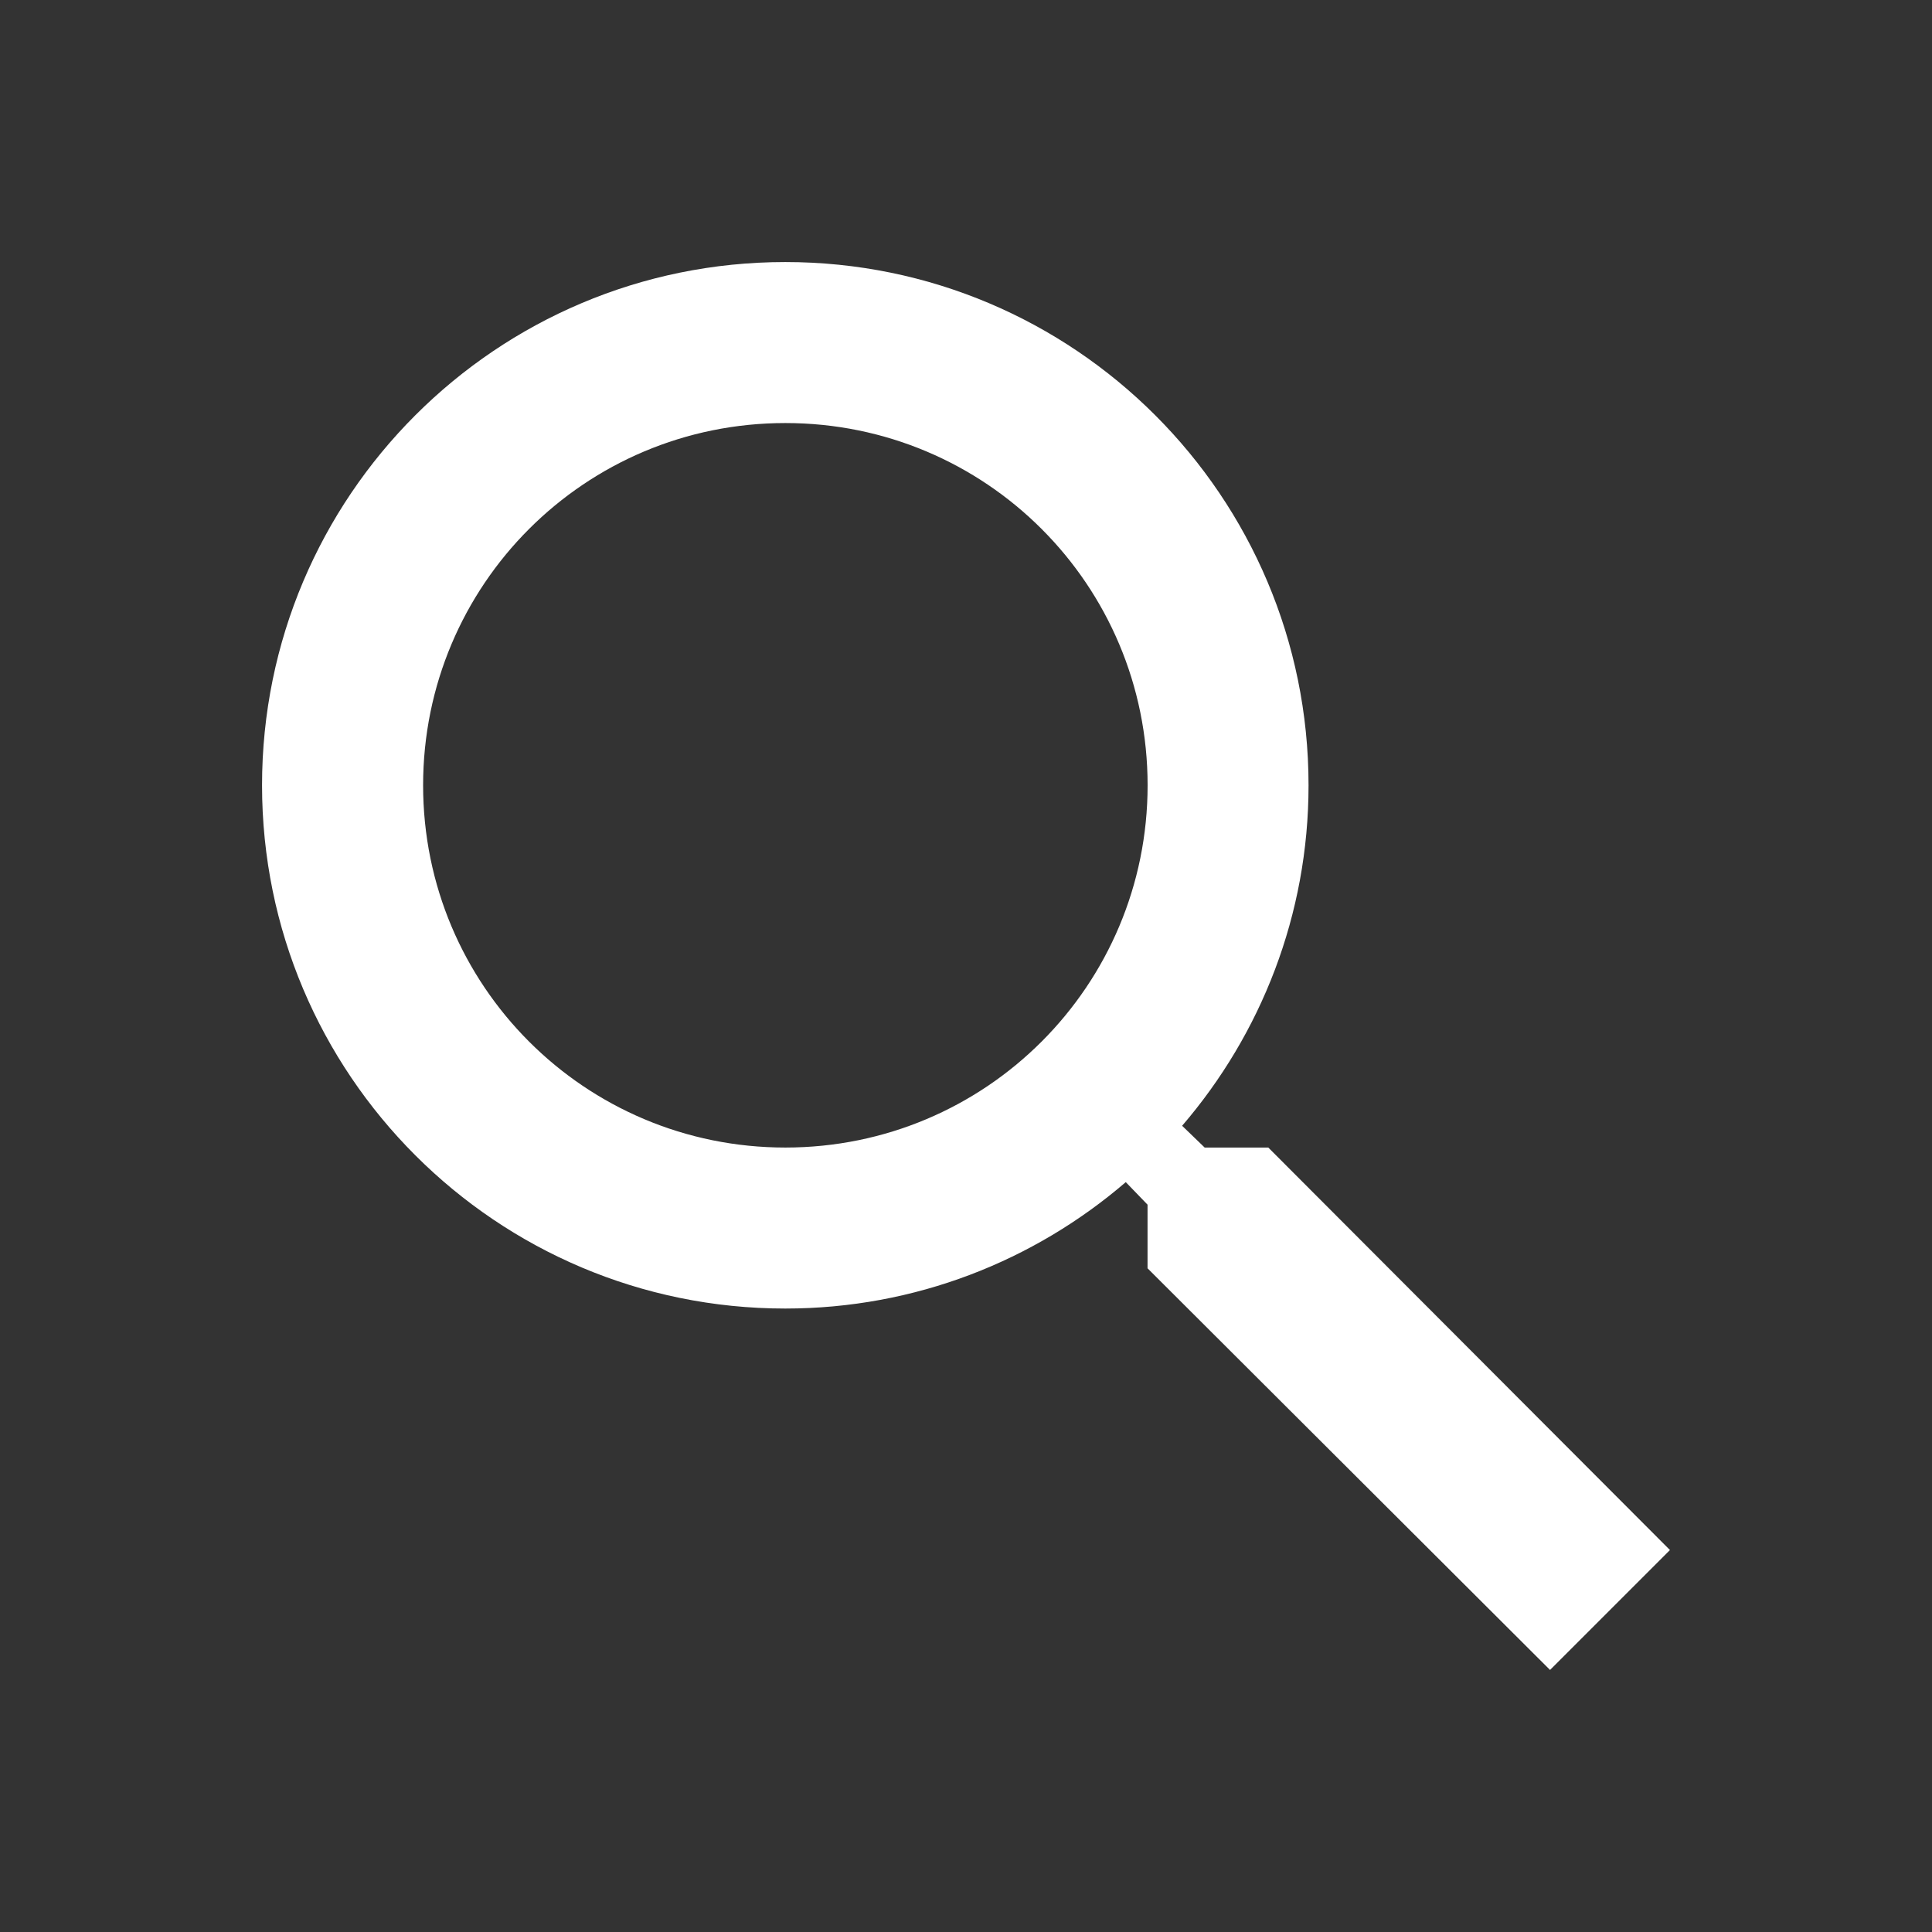 <svg xmlns="http://www.w3.org/2000/svg" width="30" height="30" fill="none" viewBox="0 0 30 30">
    <rect x="0" y="0" width="30" height="30" fill="#333333" stroke="none"/>
    <path fill="#fff" fill-rule="evenodd" d="M18.706 17.819h.988l6.237 6.25-1.862 1.862-6.25-6.237v-.988l-.338-.35c-1.425 1.225-3.275 1.963-5.287 1.963-4.488 0-8.125-3.638-8.125-8.125 0-4.488 3.637-8.125 8.125-8.125 4.487 0 8.125 3.637 8.125 8.125 0 2.012-.738 3.862-1.963 5.287l.35.338zM6.57 12.194c0 3.112 2.512 5.625 5.625 5.625 3.112 0 5.625-2.513 5.625-5.625 0-3.113-2.513-5.625-5.625-5.625-3.113 0-5.625 2.512-5.625 5.625z" clip-rule="evenodd"/>
</svg>
